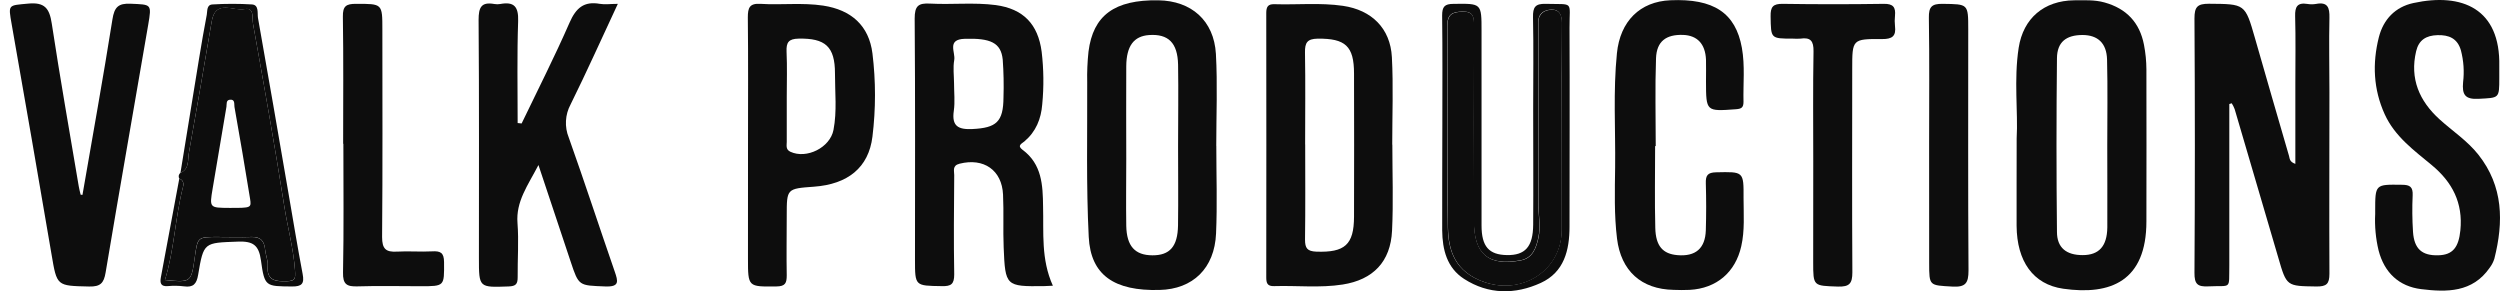 <?xml version="1.0" encoding="UTF-8"?> <svg xmlns="http://www.w3.org/2000/svg" width="206" height="24" viewBox="0 0 206 24" fill="none"><path d="M183.695 8.571V20.072C183.695 20.675 183.695 21.279 183.695 21.881C183.659 23.927 183.91 23.503 181.961 23.597C181.08 23.64 180.817 23.411 180.824 22.482C180.868 15.495 180.868 8.506 180.824 1.515C180.824 0.565 181.066 0.309 182.014 0.309C184.995 0.335 184.993 0.294 185.808 3.138C186.736 6.379 187.672 9.616 188.616 12.85C188.676 13.058 188.645 13.333 189.137 13.504V6.885C189.137 5.037 189.171 3.189 189.12 1.336C189.098 0.565 189.296 0.193 190.121 0.323C190.361 0.365 190.605 0.365 190.845 0.323C191.81 0.14 191.964 0.632 191.945 1.467C191.899 3.515 191.945 5.568 191.945 7.611C191.945 12.592 191.921 17.573 191.945 22.552C191.945 23.399 191.704 23.618 190.864 23.606C188.416 23.568 188.418 23.606 187.728 21.221C186.535 17.144 185.338 13.068 184.136 8.993C184.072 8.825 183.991 8.663 183.895 8.51L183.695 8.571Z" fill="#0D0D0D"></path><path d="M86.757 23.543C86.412 23.56 86.212 23.575 86.014 23.577C82.878 23.613 82.83 23.577 82.702 20.381C82.642 18.933 82.719 17.486 82.651 16.039C82.559 14.01 81.052 12.987 79.069 13.489C78.449 13.646 78.63 14.075 78.628 14.427C78.606 17.155 78.579 19.884 78.628 22.612C78.628 23.413 78.374 23.599 77.602 23.577C75.395 23.543 75.395 23.577 75.395 21.391C75.395 14.77 75.422 8.148 75.369 1.527C75.369 0.487 75.668 0.241 76.64 0.296C78.442 0.395 80.258 0.183 82.053 0.419C84.316 0.728 85.536 1.987 85.833 4.269C86.003 5.704 86.02 7.152 85.881 8.59C85.787 9.796 85.363 10.845 84.419 11.646C84.193 11.839 83.78 11.991 84.26 12.345C85.855 13.525 85.929 15.259 85.949 17.006C86.009 19.16 85.765 21.346 86.757 23.543ZM78.613 6.853C78.613 7.613 78.7 8.385 78.594 9.128C78.408 10.401 78.963 10.686 80.118 10.633C82.108 10.539 82.673 10.037 82.687 8.03C82.721 6.992 82.7 5.952 82.625 4.916C82.487 3.517 81.619 3.131 79.489 3.198C77.993 3.244 78.743 4.31 78.63 4.94C78.517 5.57 78.608 6.214 78.613 6.853Z" fill="#0D0D0D"></path><path d="M166.173 11.404C166.296 9.233 165.931 6.579 166.339 3.938C166.718 1.494 168.433 0.057 170.905 0.025C171.745 0.025 172.58 -0.03 173.417 0.204C175.228 0.71 176.311 1.866 176.663 3.687C176.793 4.356 176.86 5.036 176.864 5.718C176.881 9.894 176.864 14.067 176.864 18.242C176.864 23.159 173.923 24.348 170.013 23.791C167.516 23.436 166.19 21.518 166.168 18.612C166.161 16.363 166.173 14.115 166.173 11.404ZM173.639 12.014C173.639 9.648 173.68 7.281 173.622 4.917C173.588 3.552 172.855 2.891 171.61 2.884C170.261 2.884 169.509 3.453 169.494 4.794C169.443 9.562 169.443 14.333 169.494 19.106C169.494 20.428 170.281 21.024 171.615 21.021C172.949 21.019 173.619 20.298 173.643 18.749C173.653 16.503 173.639 14.258 173.639 12.014Z" fill="#0D0D0D"></path><path d="M114.729 11.91C114.729 14.274 114.819 16.645 114.705 19.004C114.587 21.564 113.147 23.05 110.636 23.445C108.761 23.739 106.87 23.518 104.986 23.576C104.417 23.595 104.34 23.312 104.34 22.852C104.349 15.591 104.349 8.33 104.34 1.069C104.34 0.57 104.477 0.326 105.013 0.346C106.894 0.406 108.783 0.208 110.66 0.481C113.017 0.826 114.565 2.328 114.691 4.709C114.816 7.09 114.72 9.519 114.72 11.924L114.729 11.91ZM107.548 11.91C107.548 14.52 107.57 17.128 107.534 19.738C107.534 20.447 107.71 20.703 108.465 20.736C110.807 20.818 111.565 20.169 111.572 17.858C111.583 13.923 111.583 9.99 111.572 6.058C111.572 3.785 110.848 3.163 108.578 3.185C107.707 3.199 107.519 3.525 107.531 4.326C107.575 6.847 107.543 9.375 107.543 11.903L107.548 11.91Z" fill="#0D0D0D"></path><path d="M100.224 12.021C100.224 14.434 100.309 16.846 100.203 19.244C100.077 22.112 98.292 23.827 95.552 23.892C91.832 23.993 89.873 22.686 89.712 19.528C89.497 15.285 89.603 11.025 89.586 6.775C89.567 5.933 89.603 5.091 89.692 4.254C90.069 1.258 91.842 -0.03 95.446 0.025C98.169 0.066 100.029 1.694 100.191 4.442C100.33 6.96 100.22 9.508 100.22 12.021H100.224ZM97.074 12.067C97.074 9.821 97.11 7.573 97.074 5.325C97.035 3.52 96.263 2.782 94.688 2.888C93.427 2.975 92.814 3.786 92.804 5.47C92.787 7.998 92.804 10.535 92.804 13.056C92.804 14.901 92.775 16.749 92.804 18.604C92.836 20.293 93.528 21.031 94.958 21.038C96.389 21.045 97.04 20.314 97.069 18.58C97.1 16.409 97.072 14.238 97.074 12.067Z" fill="#0D0D0D"></path><path d="M42.982 10.174C44.309 7.41 45.705 4.674 46.931 1.866C47.459 0.66 48.113 0.081 49.435 0.318C49.85 0.39 50.286 0.318 50.909 0.318C49.565 3.198 48.34 5.928 47.015 8.608C46.791 9.024 46.661 9.483 46.636 9.955C46.61 10.426 46.688 10.897 46.866 11.334C48.171 14.998 49.377 18.694 50.651 22.37C50.933 23.183 51.065 23.651 49.867 23.603C47.696 23.516 47.696 23.586 47.023 21.56C46.169 18.998 45.315 16.436 44.369 13.599C43.477 15.31 42.502 16.603 42.642 18.39C42.755 19.866 42.642 21.36 42.656 22.843C42.656 23.403 42.509 23.581 41.913 23.603C39.463 23.69 39.463 23.714 39.463 21.275C39.463 14.733 39.487 8.189 39.436 1.647C39.436 0.61 39.651 0.137 40.736 0.33C40.896 0.359 41.059 0.359 41.219 0.33C42.357 0.12 42.731 0.542 42.695 1.726C42.599 4.52 42.654 7.325 42.654 10.138L42.982 10.174Z" fill="#0D0D0D"></path><path d="M195.715 17.637V17.396C195.715 15.167 195.715 15.196 197.91 15.225C198.581 15.225 198.834 15.401 198.803 16.096C198.757 17.099 198.767 18.104 198.832 19.106C198.928 20.51 199.57 21.07 200.906 21.036C202.112 21.009 202.595 20.377 202.735 18.978C202.959 16.725 202.076 15.013 200.385 13.611C198.909 12.386 197.334 11.249 196.499 9.414C195.563 7.351 195.476 5.224 196.017 3.07C196.391 1.598 197.365 0.575 198.863 0.25C202.887 -0.624 206.042 0.72 205.941 5.45C205.941 5.771 205.941 6.092 205.941 6.415C205.941 8.135 205.941 8.051 204.226 8.143C203.092 8.203 202.87 7.769 202.959 6.777C203.065 5.896 203.004 5.003 202.778 4.145C202.491 3.159 201.789 2.869 200.848 2.896C199.908 2.922 199.307 3.299 199.09 4.22C198.554 6.49 199.353 8.321 201.02 9.834C202.084 10.798 203.309 11.597 204.218 12.745C206.283 15.357 206.303 18.279 205.535 21.318C205.451 21.587 205.32 21.839 205.149 22.064C203.731 24.114 201.604 24.083 199.505 23.825C197.672 23.598 196.47 22.466 195.995 20.636C195.76 19.654 195.666 18.645 195.715 17.637Z" fill="#0D0D0D"></path><path d="M136.382 12.031C136.382 14.28 136.338 16.53 136.396 18.786C136.432 20.284 137.023 20.923 138.222 21.024C139.713 21.15 140.514 20.474 140.56 18.967C140.598 17.68 140.598 16.394 140.56 15.107C140.54 14.463 140.7 14.212 141.411 14.198C143.672 14.149 143.684 14.113 143.669 16.325C143.669 17.647 143.778 18.979 143.481 20.286C142.998 22.44 141.443 23.762 139.238 23.885C138.799 23.909 138.355 23.9 137.913 23.885C135.233 23.837 133.571 22.315 133.243 19.662C133.002 17.7 133.062 15.734 133.087 13.771C133.123 10.635 132.918 7.513 133.234 4.39C133.499 1.755 135.125 0.13 137.638 0.021C141.209 -0.133 143.015 1.061 143.532 3.946C143.797 5.42 143.628 6.91 143.664 8.394C143.664 8.876 143.481 8.97 143.03 9.002C140.581 9.18 140.581 9.197 140.574 6.722C140.574 6.122 140.589 5.516 140.574 4.915C140.519 3.615 139.851 2.918 138.69 2.877C137.289 2.829 136.505 3.401 136.456 4.807C136.37 7.219 136.432 9.631 136.432 12.044L136.382 12.031Z" fill="#0D0D0D"></path><path d="M6.796 16.057C7.628 11.232 8.499 6.427 9.264 1.6C9.423 0.587 9.746 0.261 10.764 0.307C12.484 0.384 12.508 0.307 12.211 2.049C11.044 8.851 9.845 15.649 8.702 22.459C8.557 23.33 8.272 23.631 7.346 23.609C4.664 23.547 4.692 23.59 4.246 20.956C3.17 14.636 2.076 8.319 0.963 2.005C0.671 0.339 0.662 0.457 2.316 0.298C3.679 0.165 4.075 0.683 4.265 1.938C4.948 6.42 5.737 10.887 6.49 15.357C6.528 15.598 6.593 15.816 6.646 16.045L6.796 16.057Z" fill="#0D0D0D"></path><path d="M61.636 11.903C61.636 8.411 61.66 4.92 61.621 1.43C61.621 0.636 61.766 0.264 62.658 0.317C64.378 0.426 66.11 0.202 67.828 0.462C70.139 0.812 71.605 2.11 71.89 4.406C72.169 6.681 72.169 8.98 71.89 11.255C71.579 13.816 69.854 15.182 67.066 15.384C64.829 15.546 64.829 15.546 64.827 17.751C64.827 19.396 64.796 21.041 64.827 22.686C64.827 23.316 64.716 23.596 63.98 23.603C61.636 23.627 61.633 23.663 61.633 21.294L61.636 11.903ZM64.829 7.967C64.829 9.207 64.829 10.447 64.829 11.686C64.829 11.981 64.723 12.316 65.131 12.507C66.465 13.124 68.4 12.162 68.679 10.707C68.978 9.161 68.797 7.598 68.802 6.047C68.802 3.827 67.999 3.137 65.797 3.183C64.979 3.2 64.781 3.499 64.812 4.249C64.868 5.489 64.832 6.732 64.829 7.967Z" fill="#0D0D0D"></path><path d="M14.773 14.719C14.728 14.641 14.713 14.549 14.731 14.46C14.749 14.371 14.798 14.292 14.87 14.237C15.622 13.916 15.458 13.182 15.562 12.601C16.205 8.997 16.832 5.389 17.441 1.775C17.757 -0.106 19.221 0.943 20.148 0.747C20.98 0.571 20.768 1.505 20.845 1.934C21.745 6.952 22.64 11.972 23.428 17.006C23.706 18.776 24.191 20.509 24.311 22.313C24.355 22.964 24.311 23.148 23.648 23.167C22.698 23.193 21.959 23.128 22.053 21.864C22.09 21.442 21.887 21.008 21.846 20.574C21.779 19.85 21.47 19.488 20.693 19.524C19.771 19.568 18.845 19.524 17.921 19.524C16.279 19.524 16.279 19.524 16.047 21.213C15.762 23.263 15.736 23.285 13.591 23.066C14.368 20.564 14.428 17.93 15.077 15.407C15.154 15.141 15.121 14.837 14.773 14.719ZM19.014 17.131C20.681 17.131 20.727 17.131 20.604 16.364C20.198 13.844 19.764 11.325 19.32 8.809C19.282 8.59 19.393 8.16 18.934 8.218C18.611 8.259 18.693 8.578 18.659 8.797C18.278 11.04 17.904 13.289 17.523 15.532C17.256 17.122 17.256 17.122 18.893 17.131H19.014Z" fill="#0D0D0D"></path><path d="M149.412 13.271C149.412 10.258 149.381 7.24 149.434 4.232C149.448 3.378 149.193 3.06 148.356 3.183C148.155 3.197 147.953 3.197 147.753 3.183C145.888 3.183 145.929 3.183 145.898 1.349C145.883 0.563 146.093 0.305 146.904 0.317C149.676 0.359 152.449 0.359 155.223 0.317C156.005 0.302 156.215 0.604 156.147 1.299C156.116 1.578 156.116 1.861 156.147 2.141C156.251 2.968 155.933 3.226 155.081 3.219C152.621 3.2 152.623 3.241 152.623 5.682C152.623 11.266 152.599 16.85 152.635 22.435C152.635 23.363 152.394 23.641 151.446 23.614C149.41 23.544 149.407 23.597 149.407 21.595C149.414 18.82 149.416 16.045 149.412 13.271Z" fill="#0D0D0D"></path><path d="M28.275 11.845C28.275 8.354 28.308 4.864 28.253 1.373C28.238 0.49 28.53 0.316 29.336 0.316C31.507 0.316 31.507 0.287 31.507 2.439C31.507 8.134 31.536 13.832 31.485 19.527C31.485 20.507 31.789 20.784 32.703 20.734C33.668 20.676 34.633 20.765 35.598 20.712C36.288 20.673 36.585 20.808 36.59 21.602C36.602 23.585 36.648 23.585 34.648 23.585C32.923 23.585 31.196 23.541 29.471 23.597C28.588 23.626 28.238 23.443 28.265 22.439C28.337 18.91 28.294 15.378 28.294 11.849L28.275 11.845Z" fill="#0D0D0D"></path><path d="M158.96 11.823C158.96 8.371 158.992 4.917 158.939 1.463C158.924 0.558 159.18 0.303 160.08 0.317C162.178 0.348 162.181 0.3 162.183 2.408C162.183 9.035 162.161 15.661 162.205 22.288C162.205 23.33 161.964 23.677 160.876 23.614C158.975 23.503 158.965 23.578 158.963 21.704C158.958 18.409 158.957 15.115 158.96 11.823Z" fill="#0D0D0D"></path><path d="M118.849 10.195C118.849 7.225 118.871 4.254 118.832 1.284C118.832 0.56 119.023 0.319 119.773 0.319C122.081 0.29 122.079 0.254 122.079 2.563C122.079 7.903 122.079 13.243 122.079 18.582C122.079 20.314 122.687 20.994 124.175 21.019C125.663 21.043 126.322 20.346 126.334 18.515C126.356 15.345 126.334 12.173 126.334 9.001C126.334 6.47 126.373 3.935 126.32 1.414C126.303 0.587 126.508 0.293 127.371 0.317C129.743 0.382 129.316 0.035 129.328 2.29C129.354 7.751 129.328 13.21 129.328 18.669C129.328 20.621 128.886 22.43 126.959 23.313C124.848 24.278 122.655 24.278 120.641 22.982C119.223 22.068 118.854 20.57 118.837 18.988C118.827 16.057 118.849 13.126 118.849 10.195ZM128.691 10.762C128.691 7.792 128.691 4.82 128.691 1.851C128.691 1.221 128.476 0.773 127.849 0.79C127.27 0.804 126.751 1.084 126.754 1.815C126.754 2.056 126.754 2.297 126.754 2.538C126.754 7.273 126.754 12.01 126.754 16.749C126.754 17.697 126.961 18.647 126.754 19.595C126.571 20.445 126.271 21.262 125.306 21.446C122.639 21.95 121.447 20.937 121.447 18.22C121.447 12.841 121.447 7.462 121.447 2.083C121.447 1.402 121.408 0.929 120.509 0.954C119.681 0.975 119.252 1.159 119.257 2.102C119.283 7.65 119.213 13.181 119.3 18.72C119.331 20.649 119.891 22.41 122.315 23.243C125.475 24.328 128.674 22.227 128.676 18.951L128.691 10.762Z" fill="#0D0D0D"></path><path d="M14.773 14.719C15.12 14.844 15.147 15.148 15.077 15.416C14.428 17.939 14.368 20.573 13.591 23.075C15.735 23.294 15.762 23.273 16.047 21.222C16.288 19.534 16.288 19.534 17.921 19.534C18.845 19.534 19.771 19.568 20.692 19.534C21.469 19.498 21.778 19.864 21.846 20.583C21.887 21.017 22.087 21.451 22.053 21.874C21.952 23.138 22.697 23.203 23.648 23.176C24.313 23.157 24.354 22.974 24.311 22.322C24.19 20.52 23.705 18.788 23.428 17.015C22.639 11.981 21.739 6.961 20.845 1.944C20.767 1.514 20.98 0.581 20.147 0.757C19.221 0.952 17.757 -0.097 17.441 1.785C16.833 5.395 16.207 9.004 15.562 12.611C15.458 13.192 15.622 13.925 14.869 14.246C15.382 11.086 15.897 7.926 16.413 4.766C16.609 3.579 16.811 2.395 17.038 1.215C17.098 0.89 17.014 0.385 17.52 0.366C18.603 0.3 19.689 0.3 20.772 0.366C21.349 0.414 21.197 1.075 21.255 1.464C22.113 6.288 22.943 11.113 23.773 15.937C24.157 18.152 24.518 20.371 24.938 22.578C25.093 23.384 24.87 23.615 24.043 23.606C21.899 23.584 21.8 23.637 21.503 21.461C21.329 20.18 20.84 19.862 19.595 19.91C16.814 20.014 16.78 19.937 16.326 22.646C16.198 23.405 15.924 23.697 15.166 23.596C14.728 23.541 14.284 23.533 13.844 23.574C13.239 23.63 13.169 23.316 13.256 22.851C13.761 20.136 14.266 17.425 14.773 14.719Z" fill="#0D0D0D"></path><path d="M128.691 10.761V18.963C128.691 22.239 125.49 24.34 122.33 23.254C119.918 22.422 119.346 20.671 119.315 18.731C119.228 13.183 119.298 7.652 119.271 2.114C119.271 1.17 119.696 0.987 120.523 0.965C121.423 0.941 121.464 1.414 121.462 2.094C121.447 7.473 121.447 12.853 121.462 18.232C121.462 20.948 122.668 21.961 125.321 21.457C126.286 21.274 126.578 20.456 126.769 19.607C126.976 18.659 126.769 17.709 126.769 16.761C126.769 12.023 126.769 7.286 126.769 2.55C126.769 2.309 126.769 2.068 126.769 1.826C126.769 1.103 127.285 0.816 127.864 0.801C128.491 0.784 128.71 1.233 128.706 1.863C128.679 4.83 128.691 7.792 128.691 10.761Z" fill="#0D0D0D"></path></svg> 